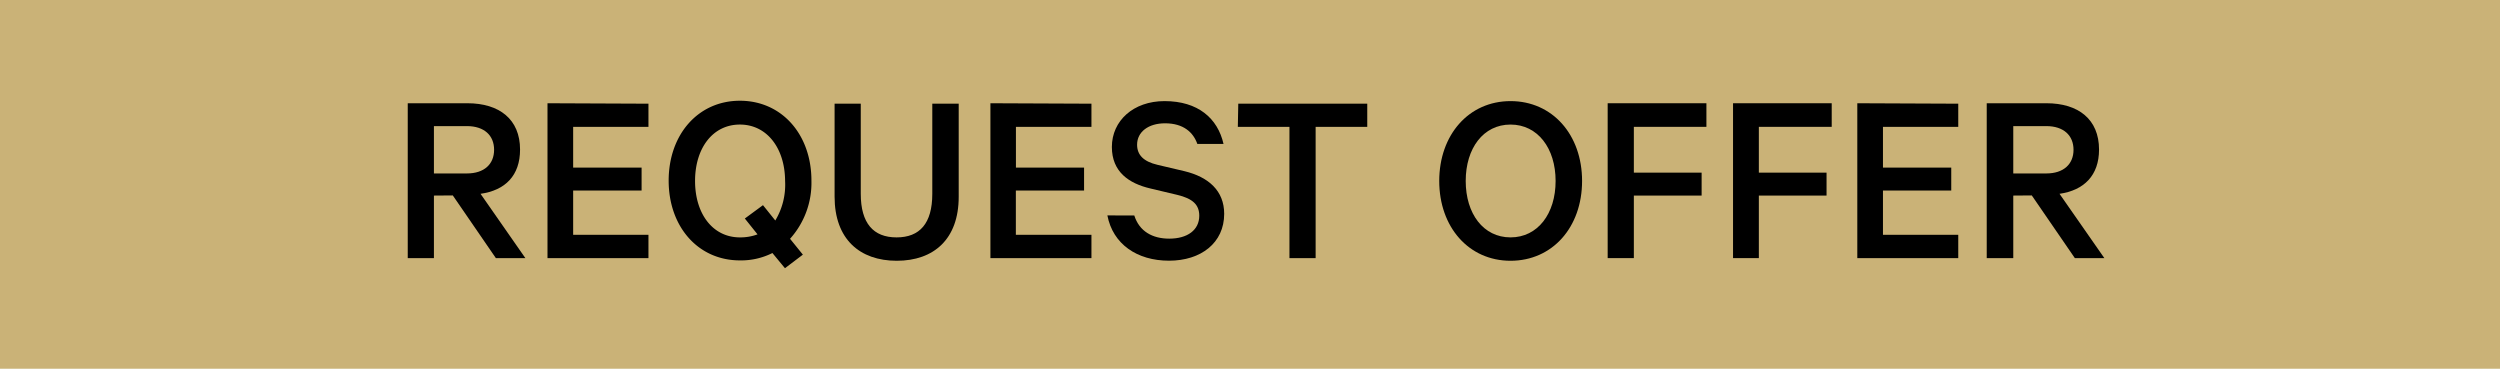 <svg id="Livello_1" data-name="Livello 1" xmlns="http://www.w3.org/2000/svg" viewBox="0 0 339 50"><defs><style>.cls-1{fill:#cab277;}</style></defs><title>richiedi-offerta-en</title><rect class="cls-1" width="339" height="50"/><path d="M58.84,26.52V35H55.29v-21h8.09c4.34,0,7.14,2.18,7.14,6.28,0,3.52-2,5.53-5.36,6L71.24,35h-4l-5.84-8.5Zm0-3h4.47c2.36,0,3.69-1.27,3.69-3.21s-1.33-3.21-3.69-3.21H58.84Z"/><path d="M87.93,14.06V17.2H77.72v5.53H87v3.11H77.72v6H87.93V35H74.24v-21Z"/><path d="M104.74,34.31a9.47,9.47,0,0,1-4.41,1c-5.67,0-9.66-4.57-9.66-10.82s4-10.83,9.66-10.83,9.7,4.55,9.7,10.83a11.34,11.34,0,0,1-2.9,7.89l1.74,2.15-2.43,1.84Zm-4.41-17.42c-3.69,0-6.08,3.21-6.08,7.65s2.39,7.65,6.08,7.65a6.69,6.69,0,0,0,2.39-.41L101,29.63l2.46-1.81,1.67,2.08a9.42,9.42,0,0,0,1.33-5.36C106.44,20.1,104,16.89,100.33,16.89Z"/><path d="M113.17,26.66V14.06h3.55V26.28c0,4,1.71,5.91,4.85,5.91s4.85-1.88,4.85-5.91V14.06H130V26.69c0,5.74-3.38,8.67-8.4,8.67S113.17,32.43,113.17,26.66Z"/><path d="M148,14.06V17.2H137.76v5.53H147v3.11h-9.25v6H148V35h-13.7v-21Z"/><path d="M153.81,29.22c.68,2.15,2.46,3.14,4.74,3.14,2.46,0,4.07-1.16,4.07-3.11,0-1.47-.86-2.32-3-2.83L156,25.56c-2.91-.68-5.23-2.25-5.23-5.63,0-3.55,2.91-6.22,7.14-6.22,4.54,0,7.21,2.33,8,5.81h-3.55c-.55-1.57-1.88-2.8-4.38-2.8-2.25,0-3.79,1.16-3.79,2.9,0,1.4.89,2.29,2.77,2.73l3.65.86C163.88,24,166,25.87,166,29c0,3.93-3.14,6.35-7.48,6.35s-7.61-2.25-8.36-6.14Z"/><path d="M167.91,14.06H185.4V17.2h-7V35h-3.55V17.2h-7Z"/><path d="M204.83,35.36c-5.67,0-9.67-4.57-9.67-10.82s4-10.83,9.67-10.83,9.7,4.55,9.7,10.83S210.5,35.36,204.83,35.36Zm0-18.47c-3.69,0-6.08,3.21-6.08,7.65s2.39,7.65,6.08,7.65,6.11-3.21,6.11-7.65S208.51,16.89,204.83,16.89Z"/><path d="M218,35v-21h13.39V17.2h-9.84v6.21h9.19v3.11h-9.19V35Z"/><path d="M235,35v-21h13.38V17.2H238.5v6.21h9.18v3.11H238.5V35Z"/><path d="M265.54,14.06V17.2H255.33v5.53h9.26v3.11h-9.26v6h10.21V35H251.85v-21Z"/><path d="M273,26.52V35H269.4v-21h8.1c4.33,0,7.13,2.18,7.13,6.28,0,3.52-2.05,5.53-5.36,6L285.35,35h-4l-5.84-8.5Zm0-3h4.48c2.35,0,3.69-1.27,3.69-3.21s-1.34-3.21-3.69-3.21H273Z"/></svg>